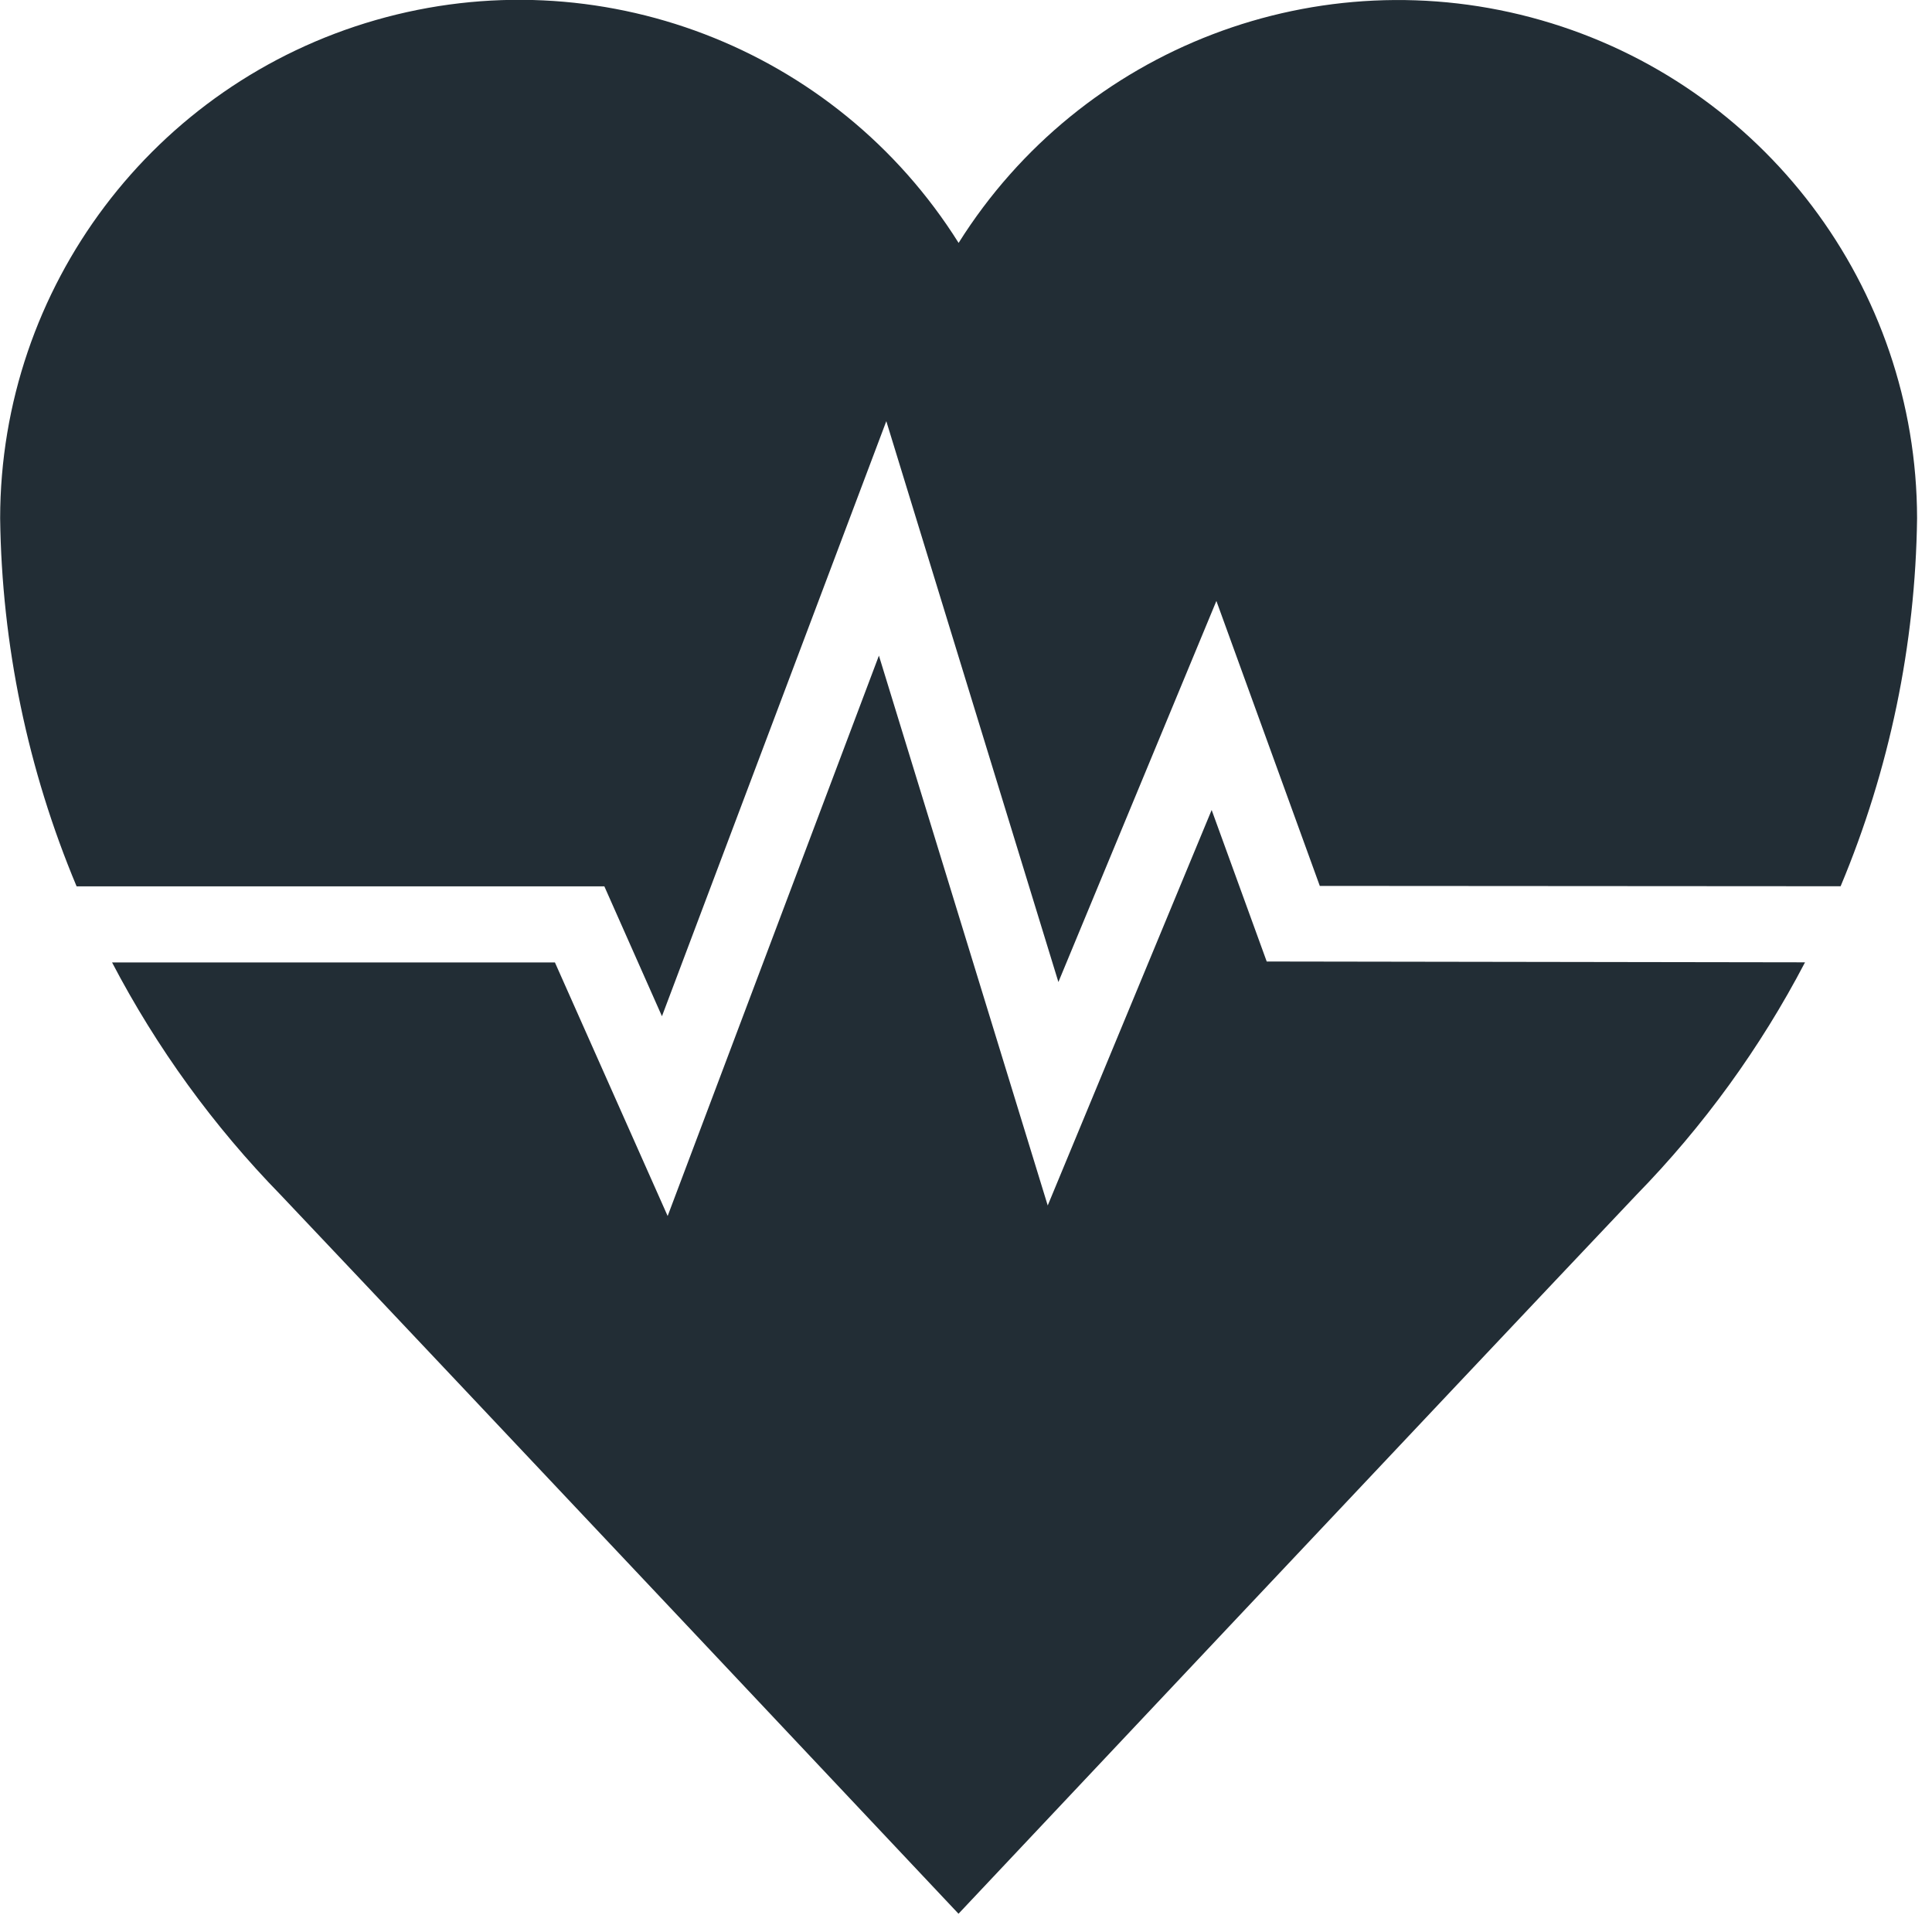 <svg height="40" viewBox="0 0 40 40" width="40" xmlns="http://www.w3.org/2000/svg"><g fill="#222d35"><path d="m12.512 18.35 1.193 2.69 4.645-12.32 3.563 11.612 3.271-7.89 2.141 5.9 10.783.007c1.012-2.415 1.55-5.002 1.583-7.62-.008-4.785-3.18-8.99-7.78-10.31-4.599-1.321-9.518.558-12.064 4.61-2.545-4.054-7.467-5.936-12.067-4.614-4.6 1.321-7.772 5.527-7.777 10.314.033 2.619.57 5.207 1.583 7.622h10.926z"/><path d="m26.226 19.907-1.14-3.137-3.394 8.188-3.495-11.384-4.374 11.602-2.334-5.25h-9.169c.923 1.767 2.1 3.39 3.493 4.816 3.761 3.97 14.032 14.88 14.032 14.88s10.27-10.909 14.032-14.88c1.394-1.427 2.571-3.05 3.494-4.818z"/></g></svg>